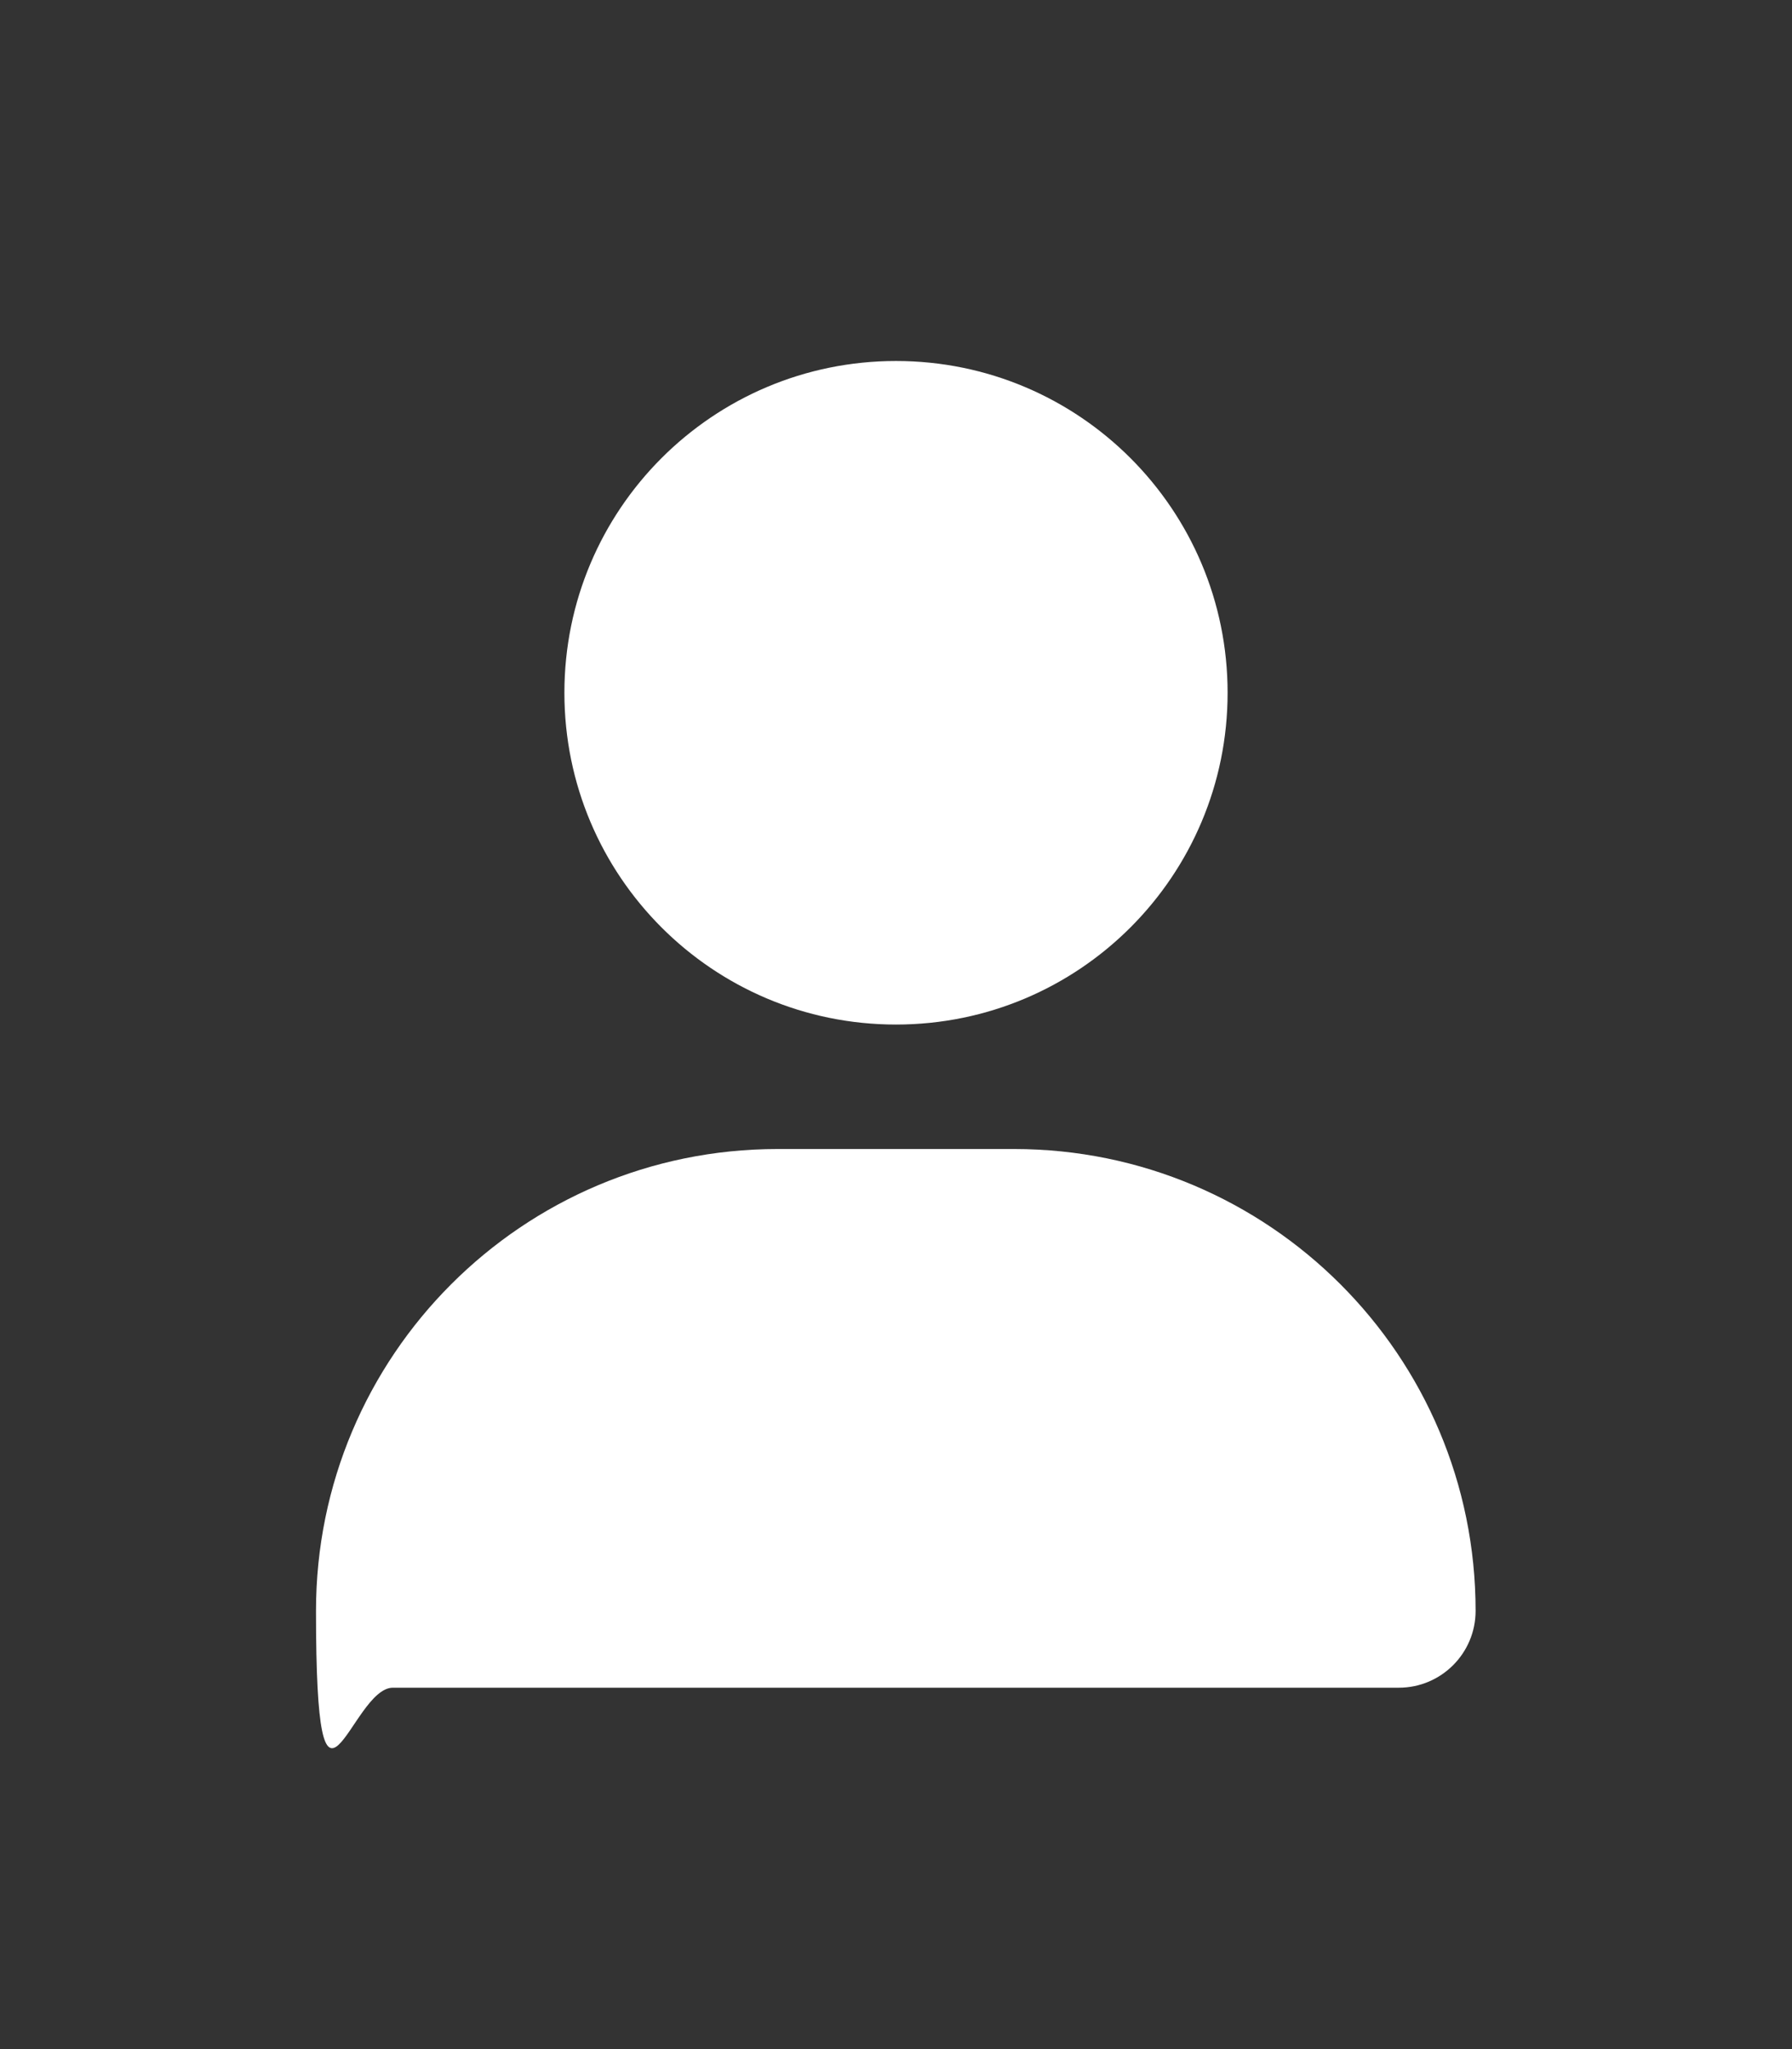 <?xml version="1.0" encoding="UTF-8"?> <svg xmlns="http://www.w3.org/2000/svg" id="Layer_1" version="1.1" viewBox="0 0 448 512"><rect x="0" y="0" width="448" height="512" fill="#333333" stroke="none"/><defs><style> .st0 { fill: #fff; } </style></defs><path class="st0" d="M224,256c45.8,0,82.9-37.1,82.9-82.9s-37.1-82.9-82.9-82.9-82.9,37.1-82.9,82.9,37.1,82.9,82.9,82.9ZM194.4,287.1c-63.8,0-115.4,51.7-115.4,115.4s8.6,19.2,19.2,19.2h251.5c10.6,0,19.2-8.6,19.2-19.2,0-63.8-51.7-115.4-115.4-115.4h-59.2,0Z"></path></svg> 